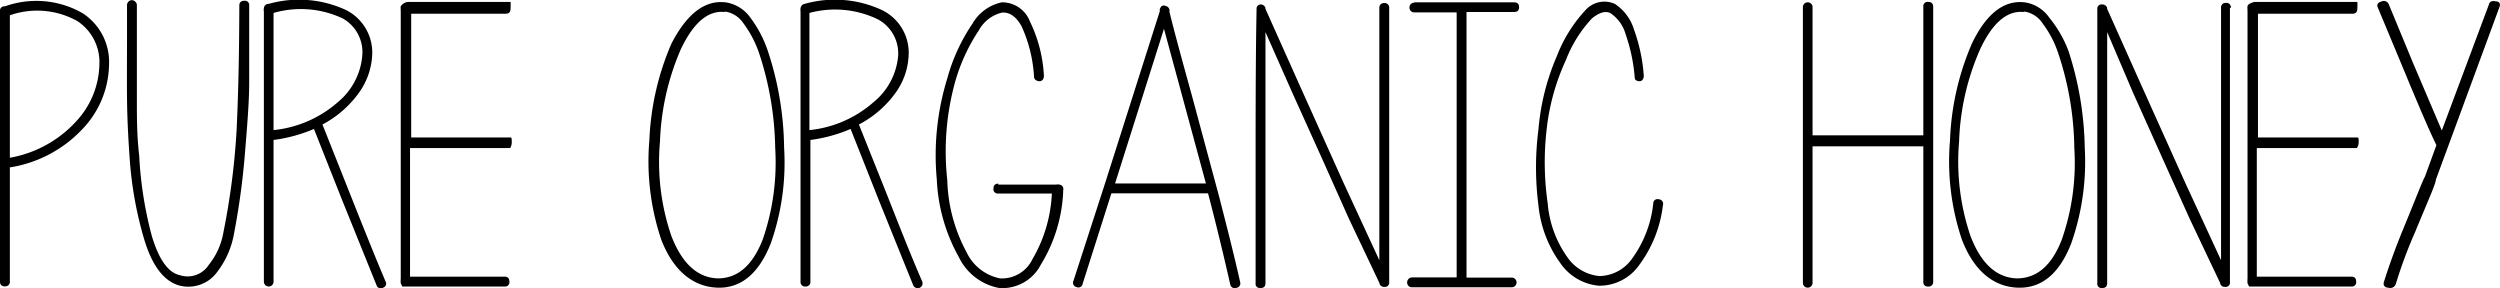 <svg xmlns="http://www.w3.org/2000/svg" viewBox="0 0 129.32 14.92"><g id="Layer_2" data-name="Layer 2"><g id="Layer_1-2" data-name="Layer 1"><path d="M.25.33a4.82,4.82,0,0,1,4,.34A3,3,0,0,1,5.64,3.36a4.92,4.92,0,0,1-1.36,3.3,6.54,6.54,0,0,1-3.77,2v5.9a.23.23,0,0,1-.26.25A.22.22,0,0,1,0,14.57V.58A.22.22,0,0,1,.25.33M.51.79V8.16A6.06,6.06,0,0,0,3.92,6.3,4.45,4.45,0,0,0,5.14,3.37,2.54,2.54,0,0,0,4,1.09,4.27,4.27,0,0,0,.51.79"></path><path d="M7.08.27c0,.25,0,.84,0,1.77s0,1.94,0,3,0,2,.12,3a19.87,19.87,0,0,0,.66,4.19c.36,1.19.84,1.87,1.43,2a1.3,1.3,0,0,0,1.51-.53,3.66,3.66,0,0,0,.76-1.7,37.33,37.33,0,0,0,.68-5.29q.13-2.7.14-6.42c0-.17.09-.25.26-.25a.22.22,0,0,1,.25.25c0,1.63,0,3,0,4s-.11,2.31-.23,3.77a38,38,0,0,1-.55,4,4.54,4.54,0,0,1-.87,2,1.84,1.84,0,0,1-2,.7c-.77-.24-1.37-1-1.79-2.41A19.4,19.4,0,0,1,6.7,8.08c-.07-1-.12-2-.13-3s0-2.07,0-3,0-1.54,0-1.8A.27.27,0,0,1,6.64.09.24.24,0,0,1,7,.09a.23.23,0,0,1,.08.18"></path><path d="M13.9.2a5.78,5.78,0,0,1,4,.32A2.46,2.46,0,0,1,19.25,2.9a3.66,3.66,0,0,1-.72,1.95,5.47,5.47,0,0,1-1.85,1.59l1.49,3.75c.75,1.89,1.34,3.35,1.77,4.36a.22.22,0,0,1-.12.33.23.23,0,0,1-.34-.12l-1.77-4.38L16.24,6.67a7.86,7.86,0,0,1-2.09.57v7.33a.25.25,0,0,1-.5,0V.58a.28.28,0,0,1,0-.15A.24.24,0,0,1,13.9.2m.25.47V6.73a5.94,5.94,0,0,0,3.32-1.44,3.5,3.5,0,0,0,1.27-2.41,2,2,0,0,0-1-1.92A5.07,5.07,0,0,0,14.15.67"></path><path d="M21.14.1h5.27a2.5,2.5,0,0,1,0,.35c0,.17-.08.26-.25.26l-4.89,0v6.4l5.12,0c.06,0,.08,0,.08.19a.6.6,0,0,1-.08.36l-5.18,0,0,6.65,4.89,0c.17,0,.25.09.25.26a.22.22,0,0,1-.25.25l-5.29,0-.08-.17h0v0a.26.26,0,0,1,0-.11.17.17,0,0,1,0-.1l0-13.9a.23.23,0,0,1,0-.11.16.16,0,0,1,0-.1A.48.48,0,0,1,21.14.1"></path><path d="M37.53.12h0a1.92,1.92,0,0,1,1.29.8,6.09,6.09,0,0,1,.9,1.72,16.41,16.41,0,0,1,.84,5,12.54,12.54,0,0,1-.69,4.95c-.62,1.57-1.55,2.34-2.78,2.29s-2.27-.87-2.89-2.5a12.71,12.71,0,0,1-.61-5.12,14,14,0,0,1,1.14-5C35.51.75,36.43,0,37.51.12Zm-.06.5c-.85-.08-1.59.55-2.24,1.9a13.07,13.07,0,0,0-1.09,4.8,11.82,11.82,0,0,0,.59,4.89q.83,2.14,2.4,2.19c1,0,1.78-.63,2.32-2a12.17,12.17,0,0,0,.65-4.74,16.34,16.34,0,0,0-.82-4.87,5.64,5.64,0,0,0-.82-1.58,1.4,1.4,0,0,0-.93-.61Z"></path><path d="M41.62.2a5.78,5.78,0,0,1,4,.32A2.45,2.45,0,0,1,47,2.9a3.56,3.56,0,0,1-.71,1.95,5.41,5.41,0,0,1-1.86,1.59l1.5,3.75c.74,1.89,1.33,3.35,1.77,4.36a.25.25,0,0,1-.46.21l-1.77-4.38L44,6.67a7.79,7.79,0,0,1-2.08.57v7.33a.23.23,0,0,1-.25.25.23.23,0,0,1-.26-.25V.58a.42.42,0,0,1,0-.15A.26.26,0,0,1,41.62.2m.25.47V6.73a5.91,5.91,0,0,0,3.31-1.44,3.47,3.47,0,0,0,1.28-2.41A2,2,0,0,0,45.41,1,5.08,5.08,0,0,0,41.87.67"></path><path d="M51.64,9.55h3a.25.25,0,0,1,.15,0,.22.22,0,0,1,.21.27,7.85,7.85,0,0,1-1.16,3.87A2.24,2.24,0,0,1,51.7,14.9a2.9,2.9,0,0,1-2.1-1.6,9,9,0,0,1-1.14-4A13.49,13.49,0,0,1,49,4.06a9.48,9.48,0,0,1,1.3-2.83A2.29,2.29,0,0,1,51.83.12a1.54,1.54,0,0,1,1.45,1A7.26,7.26,0,0,1,54,3.93a.33.33,0,0,1-.06.19.2.2,0,0,1-.17.08.31.31,0,0,1-.19-.06A.2.2,0,0,1,53.49,4a7.29,7.29,0,0,0-.65-2.65c-.28-.49-.6-.72-1-.7a1.85,1.85,0,0,0-1.2.91,9.5,9.5,0,0,0-1.24,2.7A13.47,13.47,0,0,0,49,9.3,8.32,8.32,0,0,0,50,13.05a2.44,2.44,0,0,0,1.73,1.35,1.75,1.75,0,0,0,1.68-1,7.35,7.35,0,0,0,1-3.39H51.64a.22.22,0,0,1-.25-.25c0-.17.08-.26.25-.26"></path><path d="M57.16,9.49,60,.56a.12.12,0,0,1,0-.1q.09-.24.3-.15a.24.24,0,0,1,.19.29c.26,1.06.66,2.52,1.18,4.4l1.39,5.16c.4,1.56.77,3,1.09,4.43a.23.23,0,0,1-.2.3.23.23,0,0,1-.31-.17c-.32-1.41-.7-3-1.15-4.72h-5L56,14.69a.22.22,0,0,1-.31.16.23.23,0,0,1-.16-.33Zm.52,0h4.7l-2.17-8Z"></path><path d="M71.86.41q0,2.37,0,7.09t0,7.09a.22.22,0,0,1-.25.25.24.24,0,0,1-.26-.21,0,0,0,0,0,0,0l-1.58-3.33-1.34-3-1.58-3.5L65.46,1.66c0,1.27,0,3.37,0,6.28s0,5.15,0,6.71c0,.17-.09.25-.26.25a.22.22,0,0,1-.25-.25q0-2.36,0-7.09T65,.48A.22.22,0,0,1,65.2.23a.26.26,0,0,1,.26.18.06.06,0,0,0,0,.05l1.79,4,2.25,5,1.85,4c0-1.3,0-3.42,0-6.34s0-5.16,0-6.72A.23.23,0,0,1,71.6.16a.23.23,0,0,1,.26.25"></path><path d="M73.16.12c.76,0,2.48,0,5.16,0,.17,0,.26.08.26.25s-.09.25-.26.25H75.86V14.36H78.2a.25.25,0,0,1,0,.5c-2.68,0-4.4,0-5.16,0a.24.24,0,0,1-.18-.07.26.26,0,0,1,.18-.44q1,0,2.31,0V.64c-.81,0-1.54,0-2.19,0a.24.24,0,0,1-.25-.25.24.24,0,0,1,.25-.25"></path><path d="M84.56,4a8.87,8.87,0,0,0-.47-2.23,1.94,1.94,0,0,0-.8-1.1c-.28-.12-.59,0-.94.28A6.66,6.66,0,0,0,81,3.11,11.5,11.5,0,0,0,80,6.74a14.76,14.76,0,0,0,.06,3.78,5.57,5.57,0,0,0,1,2.76,2.26,2.26,0,0,0,1.68,1,2.11,2.11,0,0,0,1.69-.91,5.89,5.89,0,0,0,1.09-2.85.22.22,0,0,1,.29-.21.23.23,0,0,1,.21.3,6.44,6.44,0,0,1-1.22,3.09,2.52,2.52,0,0,1-2.08,1.08,2.7,2.7,0,0,1-2-1.16,6.1,6.1,0,0,1-1.14-3,15.41,15.41,0,0,1,0-3.92,12.11,12.11,0,0,1,.95-3.79A7.37,7.37,0,0,1,82,.54,1.31,1.31,0,0,1,83.53.2a2.44,2.44,0,0,1,1,1.35,8.72,8.72,0,0,1,.5,2.38.33.33,0,0,1-.06.19.19.19,0,0,1-.17.08.33.33,0,0,1-.19-.06A.21.21,0,0,1,84.56,4"></path><path d="M100,.35V14.57a.23.23,0,0,1-.26.25.22.22,0,0,1-.25-.25v-7H93.76v7.06a.25.25,0,1,1-.5,0V.37a.25.25,0,0,1,.5,0V7h5.73V.35A.22.22,0,0,1,99.74.1c.17,0,.26.08.26.25"></path><path d="M104.73.12h0a1.88,1.88,0,0,1,1.28.8A6.09,6.09,0,0,1,107,2.64a17,17,0,0,1,.84,5,12.72,12.72,0,0,1-.7,4.95c-.61,1.57-1.54,2.34-2.78,2.29s-2.26-.87-2.88-2.5a12.71,12.71,0,0,1-.61-5.12,13.84,13.84,0,0,1,1.13-5C102.72.75,103.63,0,104.71.12Zm-.06.5c-.84-.08-1.59.55-2.23,1.9a12.86,12.86,0,0,0-1.1,4.8,12,12,0,0,0,.59,4.89q.82,2.14,2.4,2.19c1,0,1.79-.63,2.32-2a12,12,0,0,0,.65-4.74,16,16,0,0,0-.82-4.87,5.39,5.39,0,0,0-.82-1.58,1.38,1.38,0,0,0-.93-.61Z"></path><path d="M115.35.41q0,2.37,0,7.09t0,7.09a.22.22,0,0,1-.25.25.24.24,0,0,1-.26-.21,0,0,0,0,0,0,0l-1.58-3.33-1.35-3-1.57-3.5L109,1.66c0,1.27,0,3.37,0,6.28s0,5.15,0,6.71c0,.17-.09.25-.26.25a.22.22,0,0,1-.25-.25q0-2.36,0-7.09t0-7.08a.22.22,0,0,1,.25-.25.26.26,0,0,1,.26.18.06.06,0,0,0,0,.05l1.79,4,2.25,5,1.85,4c0-1.3,0-3.42,0-6.34s0-5.16,0-6.72a.23.23,0,0,1,.25-.25.23.23,0,0,1,.26.25"></path><path d="M116.68.1h5.26a2.5,2.5,0,0,1,0,.35c0,.17-.08.26-.25.26l-4.89,0v6.4l5.12,0c.06,0,.09,0,.09.19a.6.6,0,0,1-.09.36l-5.18,0,0,6.65,4.89,0c.17,0,.25.09.25.26a.22.22,0,0,1-.25.25l-5.29,0-.08-.17h0v0a.26.26,0,0,1,0-.11.17.17,0,0,1,0-.1l0-13.9a.23.23,0,0,1,0-.11.16.16,0,0,1,0-.1c0-.1.16-.18.36-.23"></path><path d="M129.29.37,126,9.3c0,.2-.41,1.1-1.07,2.7a24.18,24.18,0,0,0-1,2.69.3.3,0,0,1-.39.19c-.2,0-.28-.15-.22-.31.23-.73.55-1.65,1-2.74.66-1.6,1-2.5,1.12-2.7l.59-1.62c-.44-.91-1-2.24-1.73-4L123,.39c-.07-.15,0-.26.18-.31a.28.28,0,0,1,.39.15l1.24,3,1.5,3.52L128.74.25q.06-.25.36-.18c.2,0,.26.15.19.3"></path></g></g></svg>